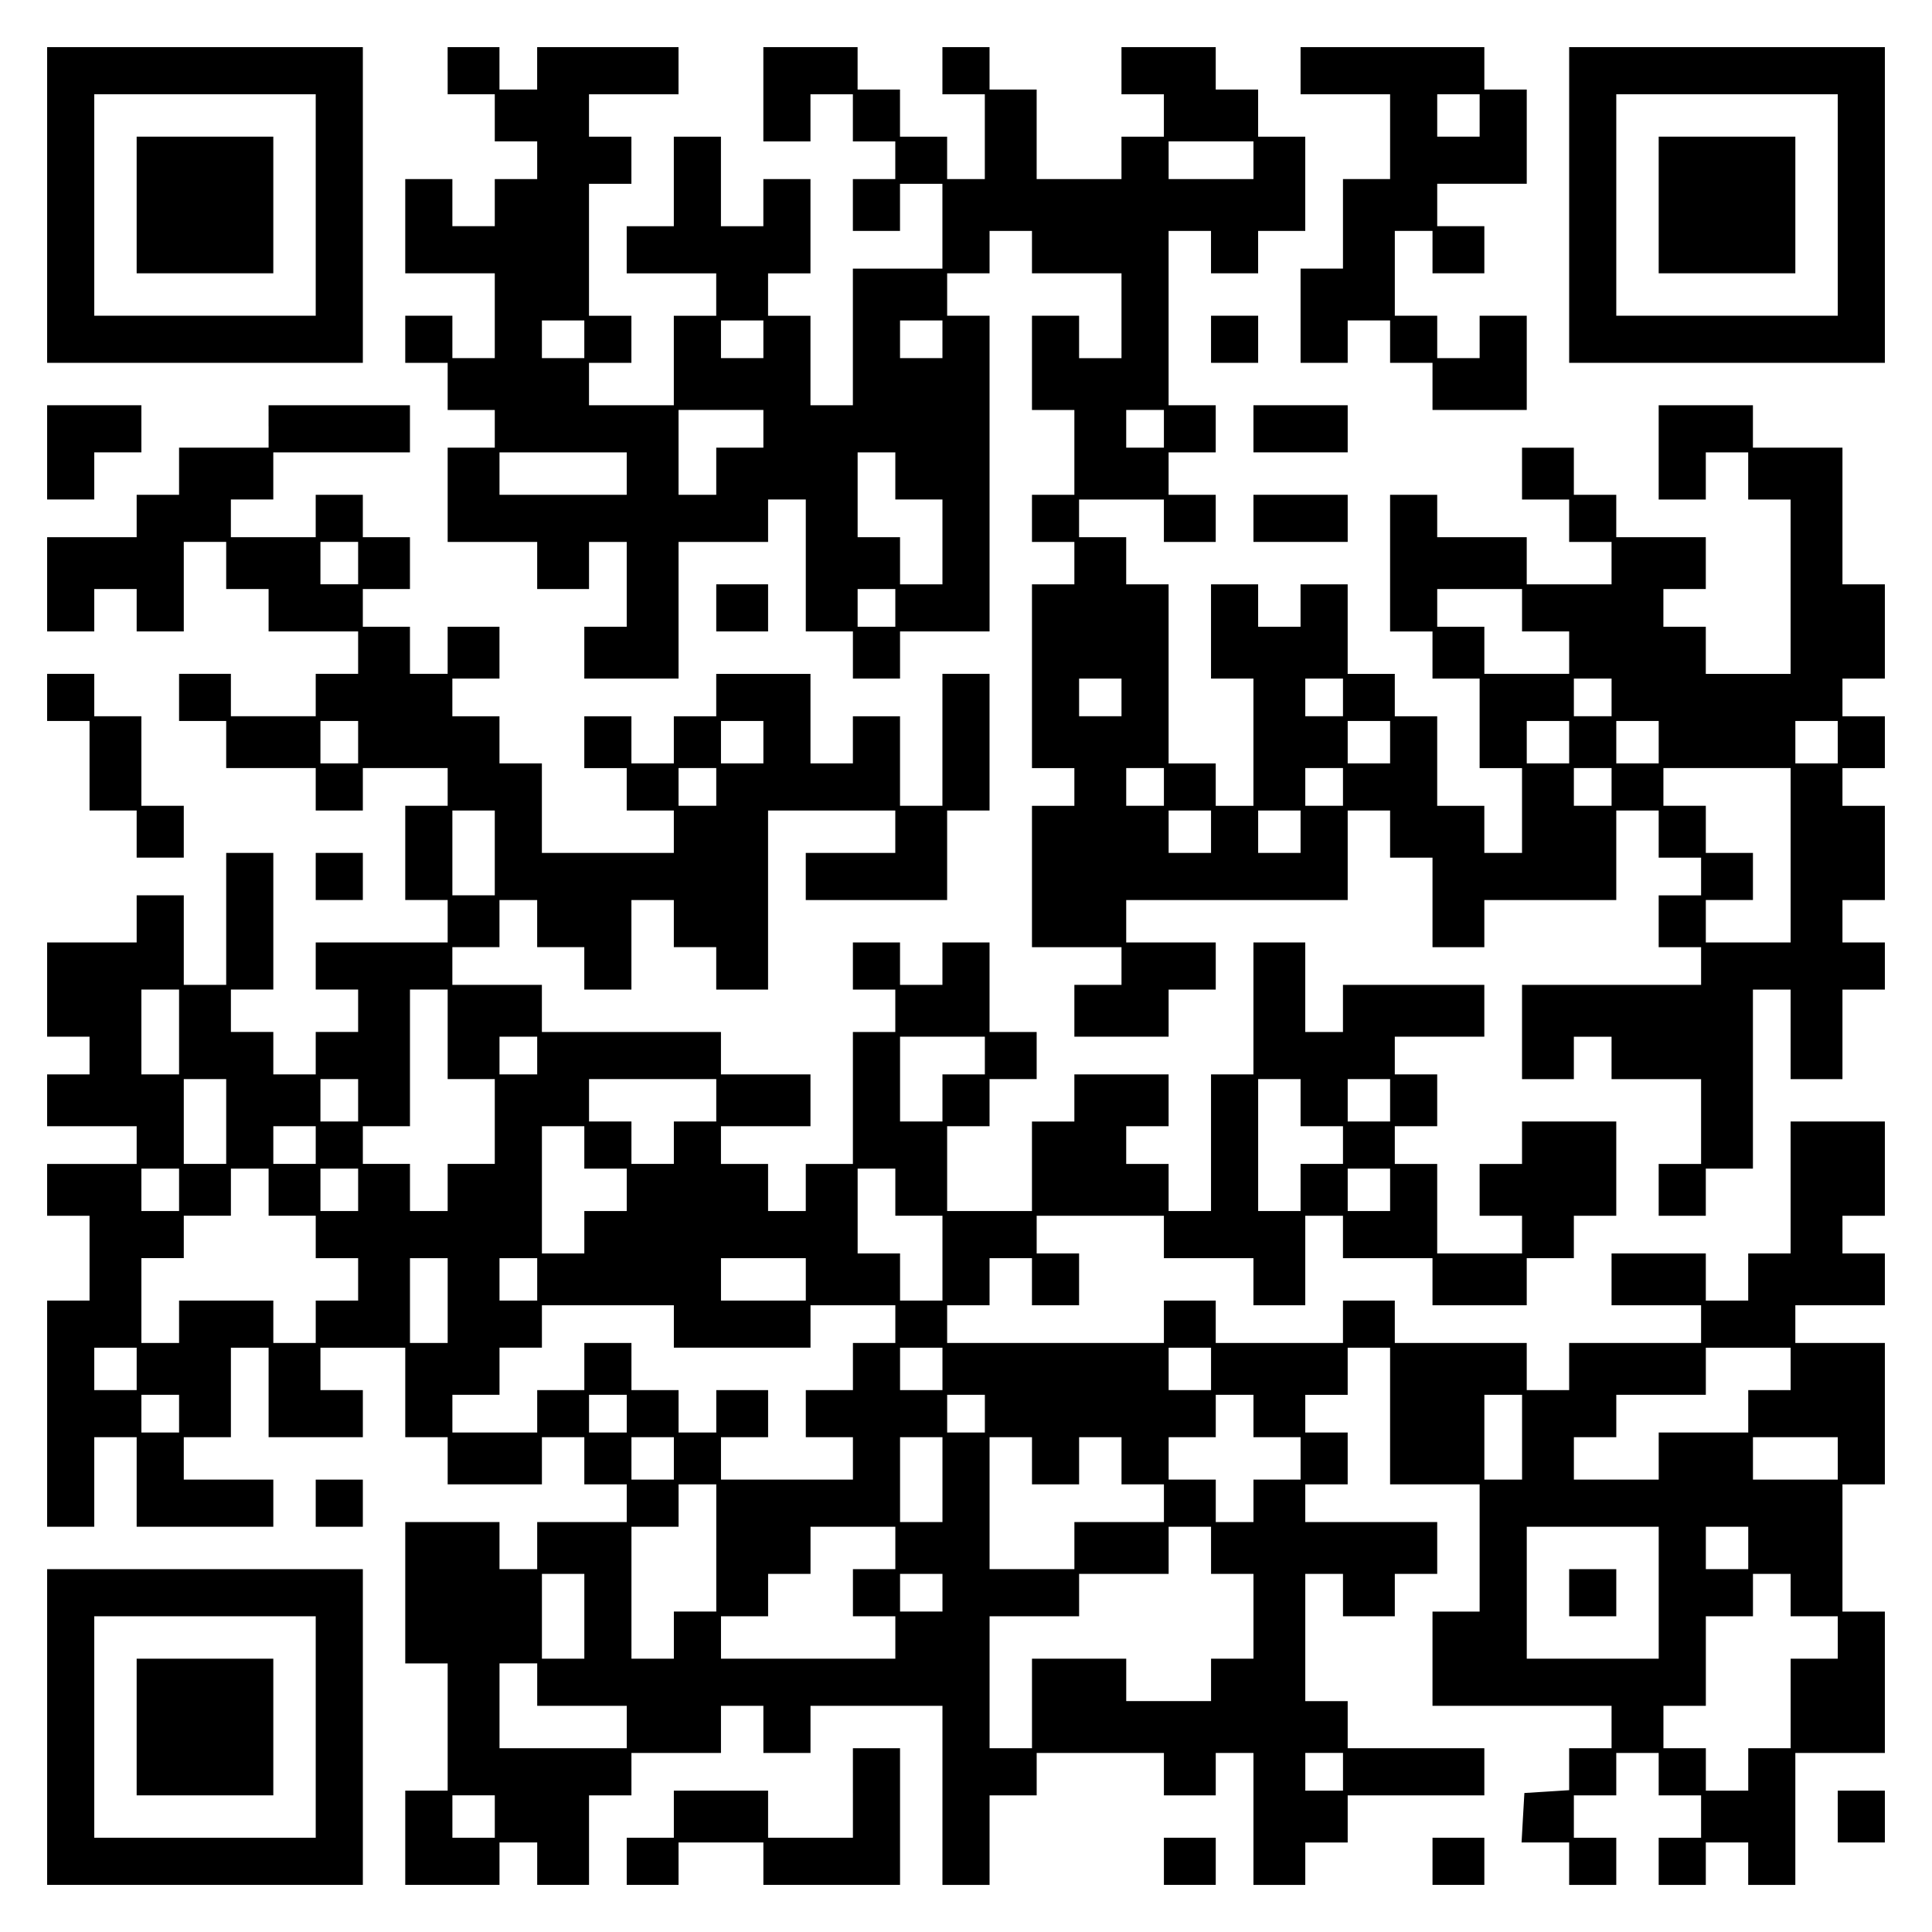 <?xml version="1.0" encoding="UTF-8" standalone="yes"?>
<svg version="1.0" xmlns="http://www.w3.org/2000/svg" width="100mm" height="100mm" viewBox="0 0 410 410" preserveAspectRatio="xMidYMid meet">
  <g transform="translate(0,410) scale(0.1,-0.1)" fill="#000000" stroke="none">
    <path d="M100 3665 l0 -335 335 0 335 0 0 335 0 335 -335 0 -335 0 0 -335z
m570 0 l0 -235 -235 0 -235 0 0 235 0 235 235 0 235 0 0 -235z"/>
    <path d="M290 3665 l0 -145 145 0 145 0 0 145 0 145 -145 0 -145 0 0 -145z"/>
    <path d="M950 3950 l0 -50 50 0 50 0 0 -50 0 -50 45 0 45 0 0 -40 0 -40 -45 0
-45 0 0 -50 0 -50 -45 0 -45 0 0 50 0 50 -50 0 -50 0 0 -100 0 -100 95 0 95 0
0 -90 0 -90 -45 0 -45 0 0 45 0 45 -50 0 -50 0 0 -50 0 -50 45 0 45 0 0 -50 0
-50 50 0 50 0 0 -40 0 -40 -50 0 -50 0 0 -100 0 -100 95 0 95 0 0 -50 0 -50
55 0 55 0 0 50 0 50 40 0 40 0 0 -90 0 -90 -45 0 -45 0 0 -55 0 -55 100 0 100
0 0 145 0 145 95 0 95 0 0 45 0 45 40 0 40 0 0 -140 0 -140 50 0 50 0 0 -50 0
-50 50 0 50 0 0 50 0 50 95 0 95 0 0 335 0 335 -45 0 -45 0 0 45 0 45 45 0 45
0 0 45 0 45 45 0 45 0 0 -45 0 -45 95 0 95 0 0 -90 0 -90 -45 0 -45 0 0 45 0
45 -50 0 -50 0 0 -100 0 -100 45 0 45 0 0 -90 0 -90 -45 0 -45 0 0 -50 0 -50
45 0 45 0 0 -45 0 -45 -45 0 -45 0 0 -195 0 -195 45 0 45 0 0 -40 0 -40 -45 0
-45 0 0 -150 0 -150 95 0 95 0 0 -40 0 -40 -50 0 -50 0 0 -55 0 -55 100 0 100
0 0 50 0 50 50 0 50 0 0 50 0 50 -95 0 -95 0 0 45 0 45 235 0 235 0 0 95 0 95
45 0 45 0 0 -50 0 -50 45 0 45 0 0 -95 0 -95 55 0 55 0 0 50 0 50 140 0 140 0
0 95 0 95 45 0 45 0 0 -50 0 -50 45 0 45 0 0 -40 0 -40 -45 0 -45 0 0 -55 0
-55 45 0 45 0 0 -40 0 -40 -190 0 -190 0 0 -100 0 -100 55 0 55 0 0 45 0 45
40 0 40 0 0 -45 0 -45 95 0 95 0 0 -90 0 -90 -45 0 -45 0 0 -55 0 -55 50 0 50
0 0 50 0 50 50 0 50 0 0 190 0 190 40 0 40 0 0 -95 0 -95 55 0 55 0 0 95 0 95
45 0 45 0 0 50 0 50 -45 0 -45 0 0 45 0 45 45 0 45 0 0 100 0 100 -45 0 -45 0
0 40 0 40 45 0 45 0 0 55 0 55 -45 0 -45 0 0 40 0 40 45 0 45 0 0 100 0 100
-45 0 -45 0 0 145 0 145 -95 0 -95 0 0 45 0 45 -100 0 -100 0 0 -100 0 -100
50 0 50 0 0 50 0 50 45 0 45 0 0 -50 0 -50 45 0 45 0 0 -185 0 -185 -90 0 -90
0 0 50 0 50 -45 0 -45 0 0 40 0 40 45 0 45 0 0 55 0 55 -95 0 -95 0 0 45 0 45
-45 0 -45 0 0 50 0 50 -55 0 -55 0 0 -55 0 -55 50 0 50 0 0 -45 0 -45 45 0 45
0 0 -45 0 -45 -90 0 -90 0 0 50 0 50 -95 0 -95 0 0 45 0 45 -50 0 -50 0 0
-145 0 -145 45 0 45 0 0 -50 0 -50 50 0 50 0 0 -95 0 -95 45 0 45 0 0 -90 0
-90 -40 0 -40 0 0 50 0 50 -50 0 -50 0 0 95 0 95 -45 0 -45 0 0 45 0 45 -50 0
-50 0 0 95 0 95 -50 0 -50 0 0 -45 0 -45 -45 0 -45 0 0 45 0 45 -50 0 -50 0 0
-100 0 -100 45 0 45 0 0 -135 0 -135 -40 0 -40 0 0 45 0 45 -50 0 -50 0 0 190
0 190 -45 0 -45 0 0 50 0 50 -50 0 -50 0 0 40 0 40 90 0 90 0 0 -45 0 -45 55
0 55 0 0 50 0 50 -50 0 -50 0 0 45 0 45 50 0 50 0 0 50 0 50 -50 0 -50 0 0
185 0 185 45 0 45 0 0 -45 0 -45 50 0 50 0 0 45 0 45 50 0 50 0 0 100 0 100
-50 0 -50 0 0 50 0 50 -45 0 -45 0 0 45 0 45 -100 0 -100 0 0 -50 0 -50 45 0
45 0 0 -45 0 -45 -45 0 -45 0 0 -45 0 -45 -90 0 -90 0 0 95 0 95 -50 0 -50 0
0 45 0 45 -50 0 -50 0 0 -50 0 -50 45 0 45 0 0 -90 0 -90 -40 0 -40 0 0 45 0
45 -50 0 -50 0 0 50 0 50 -45 0 -45 0 0 45 0 45 -100 0 -100 0 0 -100 0 -100
50 0 50 0 0 50 0 50 45 0 45 0 0 -50 0 -50 45 0 45 0 0 -40 0 -40 -45 0 -45 0
0 -55 0 -55 50 0 50 0 0 50 0 50 45 0 45 0 0 -90 0 -90 -95 0 -95 0 0 -145 0
-145 -45 0 -45 0 0 95 0 95 -45 0 -45 0 0 45 0 45 45 0 45 0 0 100 0 100 -50
0 -50 0 0 -50 0 -50 -45 0 -45 0 0 95 0 95 -50 0 -50 0 0 -95 0 -95 -50 0 -50
0 0 -50 0 -50 95 0 95 0 0 -45 0 -45 -45 0 -45 0 0 -95 0 -95 -90 0 -90 0 0
45 0 45 45 0 45 0 0 50 0 50 -45 0 -45 0 0 140 0 140 45 0 45 0 0 50 0 50 -45
0 -45 0 0 45 0 45 95 0 95 0 0 50 0 50 -150 0 -150 0 0 -45 0 -45 -40 0 -40 0
0 45 0 45 -55 0 -55 0 0 -50z m1710 -190 l0 -40 -90 0 -90 0 0 40 0 40 90 0
90 0 0 -40z m-1420 -380 l0 -40 -45 0 -45 0 0 40 0 40 45 0 45 0 0 -40z m380
0 l0 -40 -45 0 -45 0 0 40 0 40 45 0 45 0 0 -40z m380 0 l0 -40 -45 0 -45 0 0
40 0 40 45 0 45 0 0 -40z m-380 -190 l0 -40 -50 0 -50 0 0 -50 0 -50 -40 0
-40 0 0 90 0 90 90 0 90 0 0 -40z m850 0 l0 -40 -40 0 -40 0 0 40 0 40 40 0
40 0 0 -40z m-1140 -95 l0 -45 -135 0 -135 0 0 45 0 45 135 0 135 0 0 -45z
m570 -5 l0 -50 50 0 50 0 0 -90 0 -90 -45 0 -45 0 0 50 0 50 -45 0 -45 0 0 90
0 90 40 0 40 0 0 -50z m0 -280 l0 -40 -40 0 -40 0 0 40 0 40 40 0 40 0 0 -40z
m1330 -5 l0 -45 50 0 50 0 0 -45 0 -45 -90 0 -90 0 0 50 0 50 -50 0 -50 0 0
40 0 40 90 0 90 0 0 -45z m-850 -185 l0 -40 -45 0 -45 0 0 40 0 40 45 0 45 0
0 -40z m470 0 l0 -40 -40 0 -40 0 0 40 0 40 40 0 40 0 0 -40z m570 0 l0 -40
-40 0 -40 0 0 40 0 40 40 0 40 0 0 -40z m-470 -95 l0 -45 -45 0 -45 0 0 45 0
45 45 0 45 0 0 -45z m380 0 l0 -45 -45 0 -45 0 0 45 0 45 45 0 45 0 0 -45z
m190 0 l0 -45 -45 0 -45 0 0 45 0 45 45 0 45 0 0 -45z m380 0 l0 -45 -45 0
-45 0 0 45 0 45 45 0 45 0 0 -45z m-1430 -95 l0 -40 -40 0 -40 0 0 40 0 40 40
0 40 0 0 -40z m380 0 l0 -40 -40 0 -40 0 0 40 0 40 40 0 40 0 0 -40z m570 0
l0 -40 -40 0 -40 0 0 40 0 40 40 0 40 0 0 -40z m380 -145 l0 -185 -90 0 -90 0
0 45 0 45 50 0 50 0 0 50 0 50 -50 0 -50 0 0 50 0 50 -45 0 -45 0 0 40 0 40
135 0 135 0 0 -185z m-1230 50 l0 -45 -45 0 -45 0 0 45 0 45 45 0 45 0 0 -45z
m190 0 l0 -45 -45 0 -45 0 0 45 0 45 45 0 45 0 0 -45z"/>
    <path d="M2760 3950 l0 -50 95 0 95 0 0 -90 0 -90 -50 0 -50 0 0 -95 0 -95
-45 0 -45 0 0 -100 0 -100 50 0 50 0 0 45 0 45 45 0 45 0 0 -45 0 -45 45 0 45
0 0 -50 0 -50 100 0 100 0 0 100 0 100 -50 0 -50 0 0 -45 0 -45 -45 0 -45 0 0
45 0 45 -45 0 -45 0 0 90 0 90 40 0 40 0 0 -45 0 -45 55 0 55 0 0 50 0 50 -50
0 -50 0 0 45 0 45 95 0 95 0 0 100 0 100 -45 0 -45 0 0 45 0 45 -195 0 -195 0
0 -50z m380 -95 l0 -45 -45 0 -45 0 0 45 0 45 45 0 45 0 0 -45z"/>
    <path d="M3330 3665 l0 -335 335 0 335 0 0 335 0 335 -335 0 -335 0 0 -335z
m570 0 l0 -235 -235 0 -235 0 0 235 0 235 235 0 235 0 0 -235z"/>
    <path d="M3520 3665 l0 -145 145 0 145 0 0 145 0 145 -145 0 -145 0 0 -145z"/>
    <path d="M2570 3380 l0 -50 50 0 50 0 0 50 0 50 -50 0 -50 0 0 -50z"/>
    <path d="M100 3140 l0 -100 50 0 50 0 0 50 0 50 50 0 50 0 0 50 0 50 -100 0
-100 0 0 -100z"/>
    <path d="M570 3195 l0 -45 -95 0 -95 0 0 -50 0 -50 -45 0 -45 0 0 -45 0 -45
-95 0 -95 0 0 -100 0 -100 50 0 50 0 0 45 0 45 45 0 45 0 0 -45 0 -45 50 0 50
0 0 95 0 95 45 0 45 0 0 -50 0 -50 45 0 45 0 0 -45 0 -45 95 0 95 0 0 -45 0
-45 -45 0 -45 0 0 -45 0 -45 -90 0 -90 0 0 45 0 45 -55 0 -55 0 0 -50 0 -50
50 0 50 0 0 -50 0 -50 95 0 95 0 0 -45 0 -45 50 0 50 0 0 45 0 45 90 0 90 0 0
-40 0 -40 -45 0 -45 0 0 -100 0 -100 45 0 45 0 0 -45 0 -45 -140 0 -140 0 0
-50 0 -50 45 0 45 0 0 -45 0 -45 -45 0 -45 0 0 -45 0 -45 -45 0 -45 0 0 45 0
45 -45 0 -45 0 0 45 0 45 45 0 45 0 0 145 0 145 -50 0 -50 0 0 -140 0 -140
-45 0 -45 0 0 95 0 95 -50 0 -50 0 0 -50 0 -50 -95 0 -95 0 0 -100 0 -100 45
0 45 0 0 -40 0 -40 -45 0 -45 0 0 -55 0 -55 95 0 95 0 0 -40 0 -40 -95 0 -95
0 0 -55 0 -55 45 0 45 0 0 -90 0 -90 -45 0 -45 0 0 -240 0 -240 50 0 50 0 0
95 0 95 45 0 45 0 0 -95 0 -95 145 0 145 0 0 50 0 50 -95 0 -95 0 0 45 0 45
50 0 50 0 0 95 0 95 40 0 40 0 0 -95 0 -95 100 0 100 0 0 50 0 50 -45 0 -45 0
0 45 0 45 90 0 90 0 0 -95 0 -95 45 0 45 0 0 -50 0 -50 100 0 100 0 0 50 0 50
45 0 45 0 0 -50 0 -50 45 0 45 0 0 -40 0 -40 -95 0 -95 0 0 -50 0 -50 -40 0
-40 0 0 50 0 50 -100 0 -100 0 0 -150 0 -150 45 0 45 0 0 -135 0 -135 -45 0
-45 0 0 -100 0 -100 100 0 100 0 0 45 0 45 40 0 40 0 0 -45 0 -45 55 0 55 0 0
95 0 95 45 0 45 0 0 45 0 45 95 0 95 0 0 50 0 50 45 0 45 0 0 -50 0 -50 50 0
50 0 0 50 0 50 140 0 140 0 0 -190 0 -190 50 0 50 0 0 95 0 95 50 0 50 0 0 45
0 45 135 0 135 0 0 -45 0 -45 55 0 55 0 0 45 0 45 40 0 40 0 0 -140 0 -140 55
0 55 0 0 45 0 45 45 0 45 0 0 50 0 50 145 0 145 0 0 50 0 50 -145 0 -145 0 0
50 0 50 -45 0 -45 0 0 135 0 135 40 0 40 0 0 -45 0 -45 55 0 55 0 0 45 0 45
45 0 45 0 0 55 0 55 -140 0 -140 0 0 40 0 40 45 0 45 0 0 55 0 55 -45 0 -45 0
0 40 0 40 45 0 45 0 0 50 0 50 45 0 45 0 0 -145 0 -145 95 0 95 0 0 -135 0
-135 -50 0 -50 0 0 -100 0 -100 190 0 190 0 0 -45 0 -45 -45 0 -45 0 0 -44 0
-45 -47 -3 -48 -3 -3 -52 -3 -53 50 0 51 0 0 -45 0 -45 50 0 50 0 0 50 0 50
-45 0 -45 0 0 45 0 45 45 0 45 0 0 45 0 45 45 0 45 0 0 -45 0 -45 45 0 45 0 0
-45 0 -45 -45 0 -45 0 0 -50 0 -50 50 0 50 0 0 45 0 45 45 0 45 0 0 -45 0 -45
50 0 50 0 0 140 0 140 95 0 95 0 0 150 0 150 -45 0 -45 0 0 135 0 135 45 0 45
0 0 150 0 150 -95 0 -95 0 0 40 0 40 95 0 95 0 0 55 0 55 -45 0 -45 0 0 40 0
40 45 0 45 0 0 100 0 100 -100 0 -100 0 0 -140 0 -140 -45 0 -45 0 0 -50 0
-50 -45 0 -45 0 0 50 0 50 -100 0 -100 0 0 -55 0 -55 95 0 95 0 0 -40 0 -40
-140 0 -140 0 0 -50 0 -50 -45 0 -45 0 0 50 0 50 -140 0 -140 0 0 45 0 45 -55
0 -55 0 0 -45 0 -45 -135 0 -135 0 0 45 0 45 -55 0 -55 0 0 -45 0 -45 -230 0
-230 0 0 40 0 40 45 0 45 0 0 50 0 50 45 0 45 0 0 -50 0 -50 50 0 50 0 0 55 0
55 -45 0 -45 0 0 40 0 40 135 0 135 0 0 -45 0 -45 95 0 95 0 0 -50 0 -50 55 0
55 0 0 95 0 95 40 0 40 0 0 -45 0 -45 95 0 95 0 0 -50 0 -50 100 0 100 0 0 50
0 50 50 0 50 0 0 45 0 45 45 0 45 0 0 100 0 100 -100 0 -100 0 0 -45 0 -45
-45 0 -45 0 0 -55 0 -55 45 0 45 0 0 -40 0 -40 -90 0 -90 0 0 95 0 95 -45 0
-45 0 0 40 0 40 45 0 45 0 0 55 0 55 -45 0 -45 0 0 40 0 40 95 0 95 0 0 55 0
55 -150 0 -150 0 0 -50 0 -50 -40 0 -40 0 0 95 0 95 -55 0 -55 0 0 -140 0
-140 -45 0 -45 0 0 -145 0 -145 -45 0 -45 0 0 50 0 50 -45 0 -45 0 0 40 0 40
45 0 45 0 0 55 0 55 -100 0 -100 0 0 -50 0 -50 -45 0 -45 0 0 -95 0 -95 -90 0
-90 0 0 90 0 90 45 0 45 0 0 50 0 50 50 0 50 0 0 50 0 50 -50 0 -50 0 0 95 0
95 -50 0 -50 0 0 -45 0 -45 -45 0 -45 0 0 45 0 45 -50 0 -50 0 0 -50 0 -50 45
0 45 0 0 -45 0 -45 -45 0 -45 0 0 -140 0 -140 -50 0 -50 0 0 -50 0 -50 -40 0
-40 0 0 50 0 50 -50 0 -50 0 0 40 0 40 95 0 95 0 0 55 0 55 -95 0 -95 0 0 45
0 45 -190 0 -190 0 0 50 0 50 -95 0 -95 0 0 40 0 40 50 0 50 0 0 50 0 50 40 0
40 0 0 -50 0 -50 50 0 50 0 0 -45 0 -45 50 0 50 0 0 95 0 95 45 0 45 0 0 -50
0 -50 45 0 45 0 0 -45 0 -45 55 0 55 0 0 190 0 190 135 0 135 0 0 -45 0 -45
-95 0 -95 0 0 -50 0 -50 150 0 150 0 0 95 0 95 45 0 45 0 0 145 0 145 -50 0
-50 0 0 -140 0 -140 -45 0 -45 0 0 95 0 95 -50 0 -50 0 0 -50 0 -50 -45 0 -45
0 0 95 0 95 -100 0 -100 0 0 -45 0 -45 -45 0 -45 0 0 -50 0 -50 -45 0 -45 0 0
50 0 50 -50 0 -50 0 0 -55 0 -55 45 0 45 0 0 -45 0 -45 50 0 50 0 0 -45 0 -45
-140 0 -140 0 0 95 0 95 -45 0 -45 0 0 50 0 50 -50 0 -50 0 0 40 0 40 50 0 50
0 0 55 0 55 -55 0 -55 0 0 -50 0 -50 -40 0 -40 0 0 50 0 50 -50 0 -50 0 0 40
0 40 50 0 50 0 0 55 0 55 -50 0 -50 0 0 45 0 45 -50 0 -50 0 0 -45 0 -45 -90
0 -90 0 0 40 0 40 45 0 45 0 0 50 0 50 145 0 145 0 0 50 0 50 -150 0 -150 0 0
-45z m190 -290 l0 -45 -40 0 -40 0 0 45 0 45 40 0 40 0 0 -45z m0 -380 l0 -45
-40 0 -40 0 0 45 0 45 40 0 40 0 0 -45z m860 0 l0 -45 -45 0 -45 0 0 45 0 45
45 0 45 0 0 -45z m-100 -95 l0 -40 -40 0 -40 0 0 40 0 40 40 0 40 0 0 -40z
m-470 -140 l0 -90 -45 0 -45 0 0 90 0 90 45 0 45 0 0 -90z m-670 -380 l0 -90
-40 0 -40 0 0 90 0 90 40 0 40 0 0 -90z m570 -5 l0 -95 50 0 50 0 0 -90 0 -90
-50 0 -50 0 0 -50 0 -50 -40 0 -40 0 0 50 0 50 -50 0 -50 0 0 40 0 40 50 0 50
0 0 145 0 145 40 0 40 0 0 -95z m190 -45 l0 -40 -40 0 -40 0 0 40 0 40 40 0
40 0 0 -40z m950 0 l0 -40 -45 0 -45 0 0 -50 0 -50 -45 0 -45 0 0 90 0 90 90
0 90 0 0 -40z m-1610 -140 l0 -90 -45 0 -45 0 0 90 0 90 45 0 45 0 0 -90z
m280 45 l0 -45 -40 0 -40 0 0 45 0 45 40 0 40 0 0 -45z m760 0 l0 -45 -45 0
-45 0 0 -45 0 -45 -45 0 -45 0 0 45 0 45 -45 0 -45 0 0 45 0 45 135 0 135 0 0
-45z m1240 -5 l0 -50 45 0 45 0 0 -40 0 -40 -45 0 -45 0 0 -50 0 -50 -45 0
-45 0 0 140 0 140 45 0 45 0 0 -50z m190 5 l0 -45 -45 0 -45 0 0 45 0 45 45 0
45 0 0 -45z m-2280 -95 l0 -40 -45 0 -45 0 0 40 0 40 45 0 45 0 0 -40z m570
-5 l0 -45 45 0 45 0 0 -45 0 -45 -45 0 -45 0 0 -45 0 -45 -45 0 -45 0 0 135 0
135 45 0 45 0 0 -45z m-860 -90 l0 -45 -40 0 -40 0 0 45 0 45 40 0 40 0 0 -45z
m190 -5 l0 -50 50 0 50 0 0 -45 0 -45 45 0 45 0 0 -45 0 -45 -45 0 -45 0 0
-45 0 -45 -45 0 -45 0 0 45 0 45 -100 0 -100 0 0 -45 0 -45 -40 0 -40 0 0 90
0 90 45 0 45 0 0 45 0 45 50 0 50 0 0 50 0 50 40 0 40 0 0 -50z m190 5 l0 -45
-40 0 -40 0 0 45 0 45 40 0 40 0 0 -45z m1140 -5 l0 -50 50 0 50 0 0 -90 0
-90 -45 0 -45 0 0 50 0 50 -45 0 -45 0 0 90 0 90 40 0 40 0 0 -50z m1050 5 l0
-45 -45 0 -45 0 0 45 0 45 45 0 45 0 0 -45z m-2000 -235 l0 -90 -40 0 -40 0 0
90 0 90 40 0 40 0 0 -90z m190 45 l0 -45 -40 0 -40 0 0 45 0 45 40 0 40 0 0
-45z m570 0 l0 -45 -90 0 -90 0 0 45 0 45 90 0 90 0 0 -45z m-280 -100 l0 -45
145 0 145 0 0 45 0 45 90 0 90 0 0 -40 0 -40 -45 0 -45 0 0 -50 0 -50 -50 0
-50 0 0 -50 0 -50 50 0 50 0 0 -45 0 -45 -140 0 -140 0 0 45 0 45 50 0 50 0 0
50 0 50 -55 0 -55 0 0 -45 0 -45 -40 0 -40 0 0 45 0 45 -50 0 -50 0 0 50 0 50
-50 0 -50 0 0 -50 0 -50 -50 0 -50 0 0 -45 0 -45 -90 0 -90 0 0 40 0 40 50 0
50 0 0 50 0 50 45 0 45 0 0 45 0 45 140 0 140 0 0 -45z m-1140 -90 l0 -45 -45
0 -45 0 0 45 0 45 45 0 45 0 0 -45z m1710 0 l0 -45 -45 0 -45 0 0 45 0 45 45
0 45 0 0 -45z m570 0 l0 -45 -45 0 -45 0 0 45 0 45 45 0 45 0 0 -45z m1230 0
l0 -45 -45 0 -45 0 0 -45 0 -45 -95 0 -95 0 0 -50 0 -50 -90 0 -90 0 0 45 0
45 45 0 45 0 0 45 0 45 95 0 95 0 0 50 0 50 90 0 90 0 0 -45z m-3420 -95 l0
-40 -40 0 -40 0 0 40 0 40 40 0 40 0 0 -40z m950 0 l0 -40 -40 0 -40 0 0 40 0
40 40 0 40 0 0 -40z m760 0 l0 -40 -40 0 -40 0 0 40 0 40 40 0 40 0 0 -40z
m570 -5 l0 -45 50 0 50 0 0 -45 0 -45 -50 0 -50 0 0 -45 0 -45 -40 0 -40 0 0
45 0 45 -50 0 -50 0 0 45 0 45 50 0 50 0 0 45 0 45 40 0 40 0 0 -45z m570 -45
l0 -90 -40 0 -40 0 0 90 0 90 40 0 40 0 0 -90z m-1800 -45 l0 -45 -45 0 -45 0
0 45 0 45 45 0 45 0 0 -45z m570 -45 l0 -90 -45 0 -45 0 0 90 0 90 45 0 45 0
0 -90z m190 40 l0 -50 50 0 50 0 0 50 0 50 45 0 45 0 0 -50 0 -50 45 0 45 0 0
-40 0 -40 -95 0 -95 0 0 -50 0 -50 -90 0 -90 0 0 140 0 140 45 0 45 0 0 -50z
m1710 5 l0 -45 -90 0 -90 0 0 45 0 45 90 0 90 0 0 -45z m-2380 -190 l0 -135
-45 0 -45 0 0 -50 0 -50 -45 0 -45 0 0 140 0 140 50 0 50 0 0 45 0 45 40 0 40
0 0 -135z m380 0 l0 -45 -45 0 -45 0 0 -50 0 -50 45 0 45 0 0 -45 0 -45 -185
0 -185 0 0 45 0 45 50 0 50 0 0 45 0 45 45 0 45 0 0 50 0 50 90 0 90 0 0 -45z
m670 -5 l0 -50 45 0 45 0 0 -90 0 -90 -45 0 -45 0 0 -45 0 -45 -90 0 -90 0 0
45 0 45 -100 0 -100 0 0 -95 0 -95 -45 0 -45 0 0 140 0 140 95 0 95 0 0 45 0
45 95 0 95 0 0 50 0 50 45 0 45 0 0 -50z m950 -90 l0 -140 -140 0 -140 0 0
140 0 140 140 0 140 0 0 -140z m190 95 l0 -45 -45 0 -45 0 0 45 0 45 45 0 45
0 0 -45z m-2470 -145 l0 -90 -45 0 -45 0 0 90 0 90 45 0 45 0 0 -90z m760 50
l0 -40 -45 0 -45 0 0 40 0 40 45 0 45 0 0 -40z m1800 -5 l0 -45 50 0 50 0 0
-45 0 -45 -50 0 -50 0 0 -95 0 -95 -45 0 -45 0 0 -45 0 -45 -45 0 -45 0 0 45
0 45 -45 0 -45 0 0 45 0 45 45 0 45 0 0 95 0 95 50 0 50 0 0 45 0 45 40 0 40
0 0 -45z m-2660 -190 l0 -45 95 0 95 0 0 -45 0 -45 -135 0 -135 0 0 90 0 90
40 0 40 0 0 -45z m1710 -185 l0 -40 -40 0 -40 0 0 40 0 40 40 0 40 0 0 -40z
m-1800 -95 l0 -45 -45 0 -45 0 0 45 0 45 45 0 45 0 0 -45z"/>
    <path d="M3330 720 l0 -50 50 0 50 0 0 50 0 50 -50 0 -50 0 0 -50z"/>
    <path d="M2660 3190 l0 -50 100 0 100 0 0 50 0 50 -100 0 -100 0 0 -50z"/>
    <path d="M2660 3000 l0 -50 100 0 100 0 0 50 0 50 -100 0 -100 0 0 -50z"/>
    <path d="M1520 2810 l0 -50 55 0 55 0 0 50 0 50 -55 0 -55 0 0 -50z"/>
    <path d="M100 2620 l0 -50 45 0 45 0 0 -95 0 -95 50 0 50 0 0 -50 0 -50 50 0
50 0 0 55 0 55 -45 0 -45 0 0 95 0 95 -50 0 -50 0 0 45 0 45 -50 0 -50 0 0
-50z"/>
    <path d="M670 2240 l0 -50 50 0 50 0 0 50 0 50 -50 0 -50 0 0 -50z"/>
    <path d="M670 910 l0 -50 50 0 50 0 0 50 0 50 -50 0 -50 0 0 -50z"/>
    <path d="M100 435 l0 -335 335 0 335 0 0 335 0 335 -335 0 -335 0 0 -335z
m570 0 l0 -235 -235 0 -235 0 0 235 0 235 235 0 235 0 0 -235z"/>
    <path d="M290 435 l0 -145 145 0 145 0 0 145 0 145 -145 0 -145 0 0 -145z"/>
    <path d="M1810 295 l0 -95 -90 0 -90 0 0 50 0 50 -100 0 -100 0 0 -50 0 -50
-50 0 -50 0 0 -50 0 -50 55 0 55 0 0 45 0 45 90 0 90 0 0 -45 0 -45 145 0 145
0 0 145 0 145 -50 0 -50 0 0 -95z"/>
    <path d="M3900 245 l0 -55 50 0 50 0 0 55 0 55 -50 0 -50 0 0 -55z"/>
    <path d="M2470 150 l0 -50 55 0 55 0 0 50 0 50 -55 0 -55 0 0 -50z"/>
    <path d="M3040 150 l0 -50 55 0 55 0 0 50 0 50 -55 0 -55 0 0 -50z"/>
  </g>
</svg>